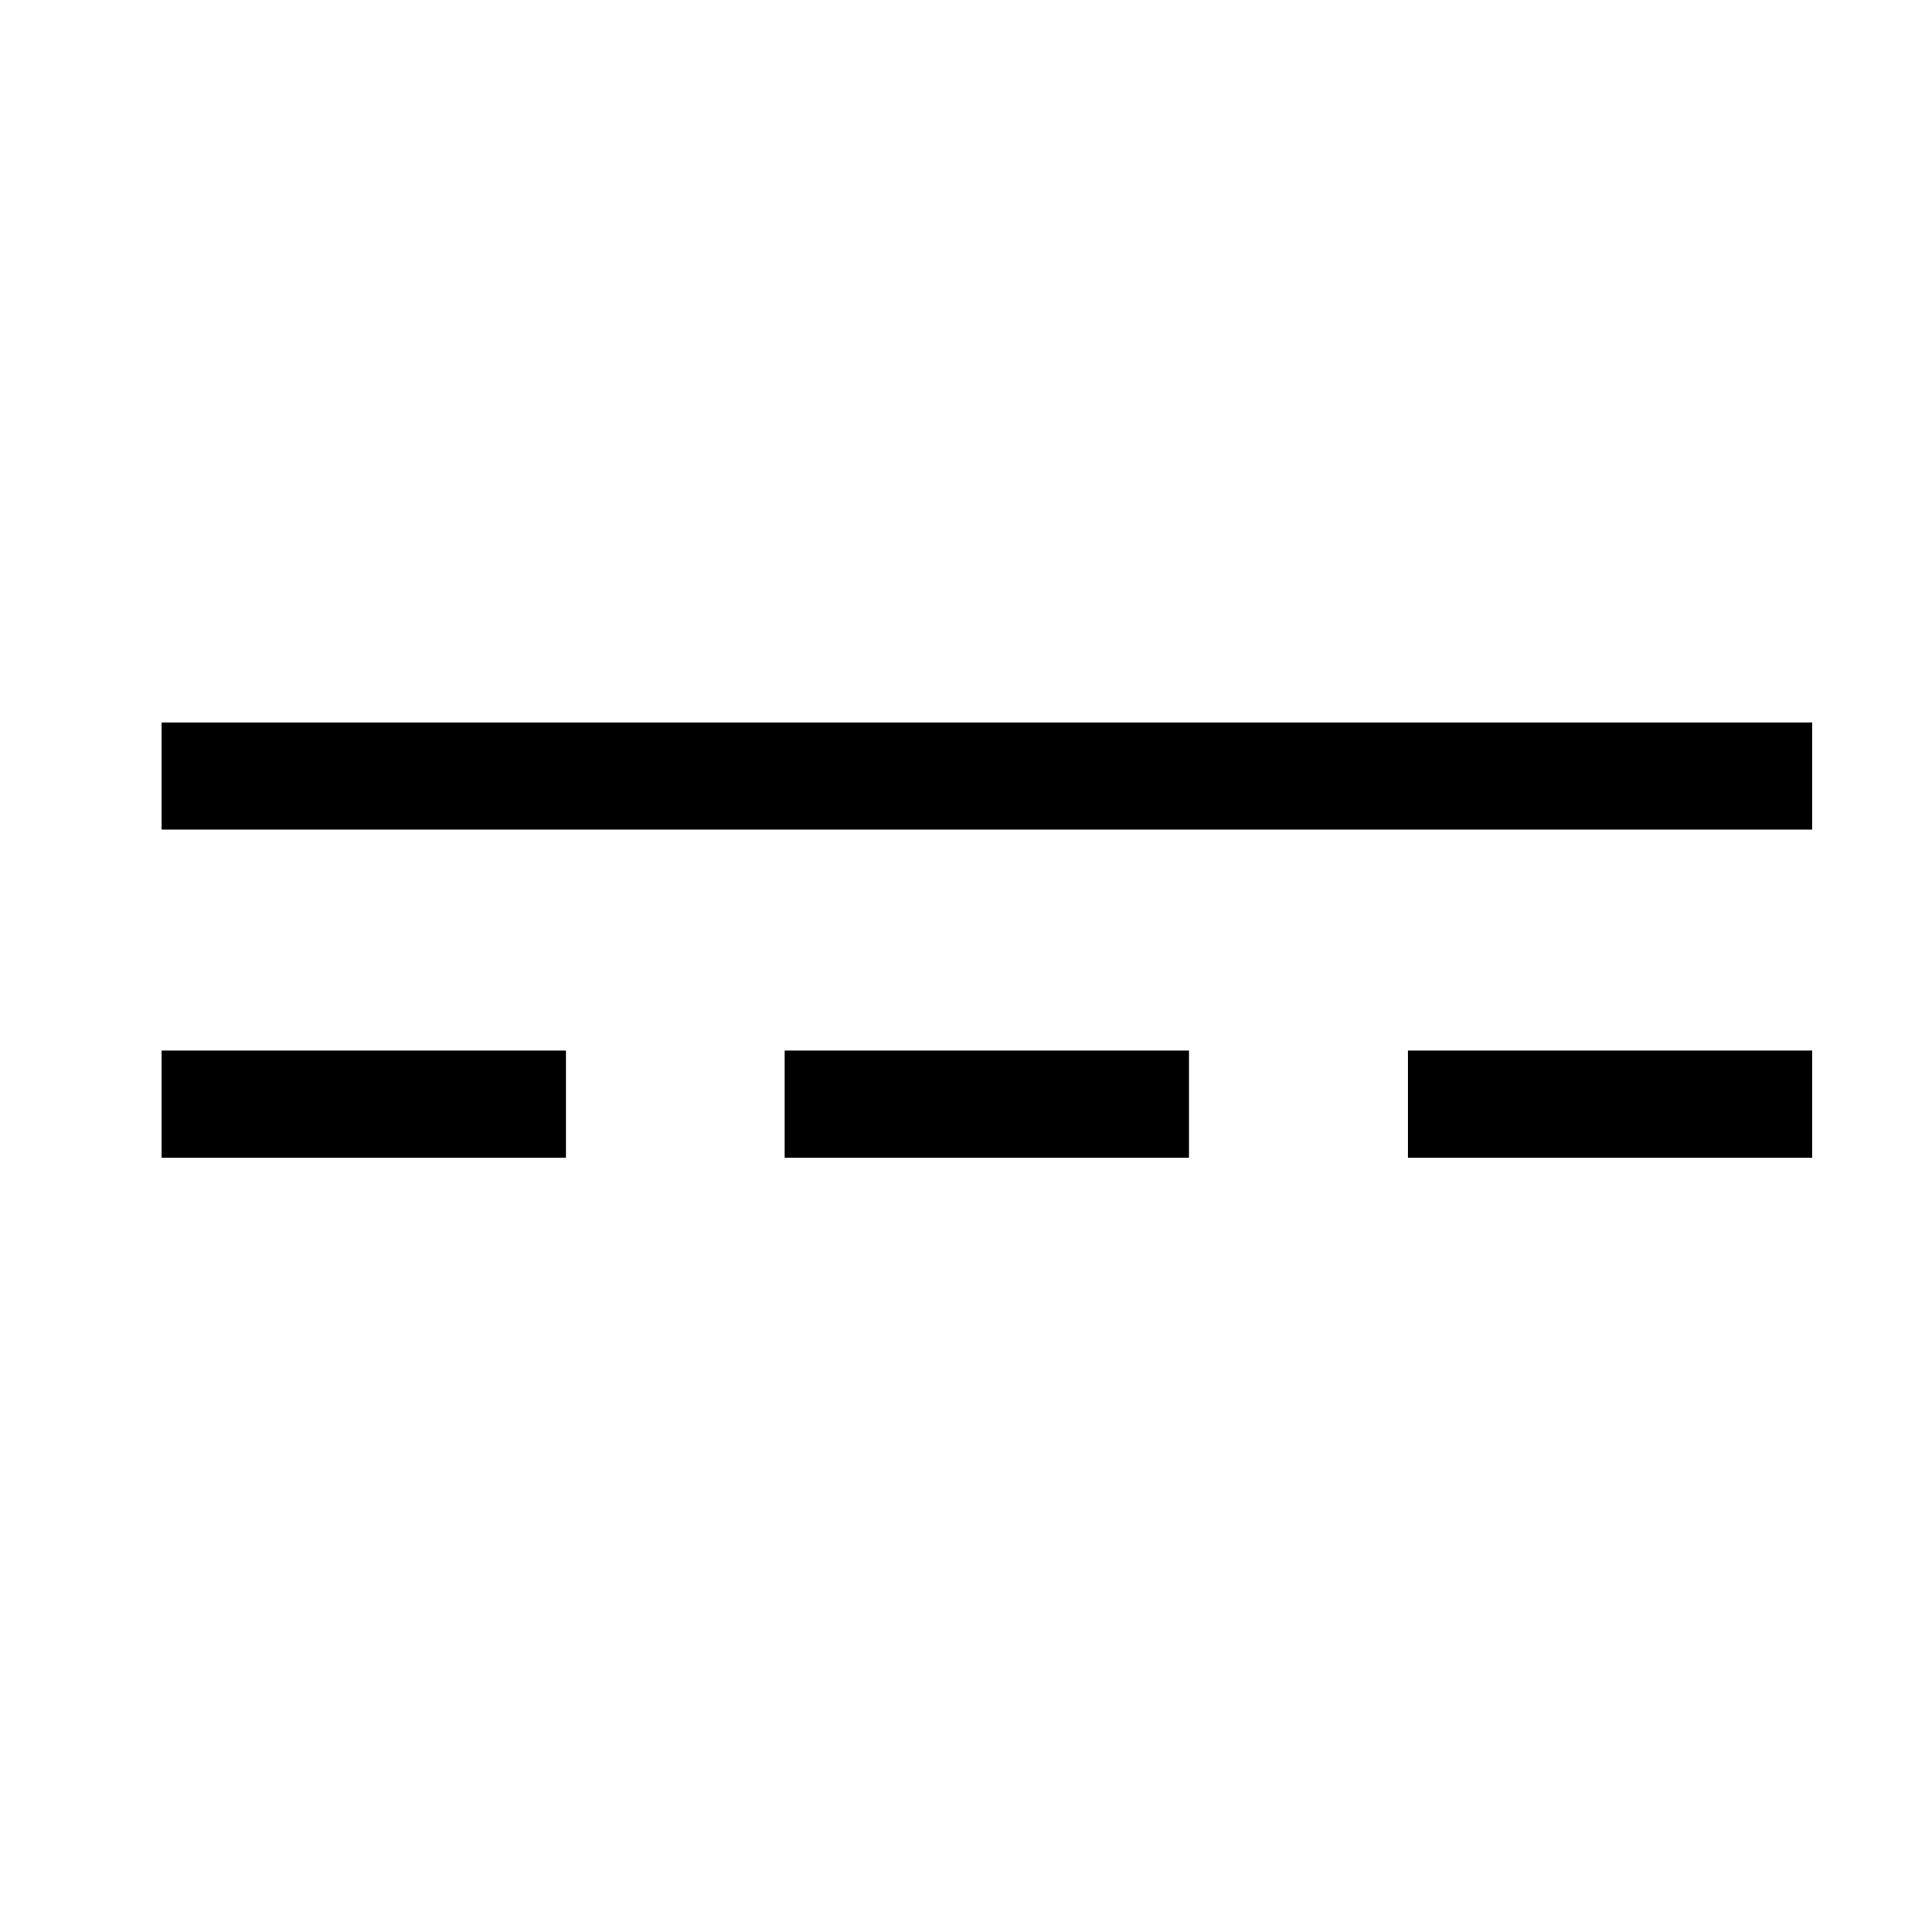 <?xml version="1.0" encoding="UTF-8"?>
<!DOCTYPE svg PUBLIC "-//W3C//DTD SVG 1.1//EN" "http://www.w3.org/Graphics/SVG/1.1/DTD/svg11.dtd">
<!-- Generator: Adobe Illustrator 16.0.0, SVG Export Plug-In . SVG Version: 6.00 Build 0)  --><svg xmlns="http://www.w3.org/2000/svg" version="1.1" id="Layer_1" x="0px" y="0px" width="9.504px" height="9.504px" viewBox="0 0 9.504 9.504" style="enable-background:new 0 0 9.504 9.504;" xml:space="preserve">
    <g>
        <rect x="0.795" y="3.554" width="8.12" height="0.527"/>
</g>
    <g>
        <rect x="0.795" y="5.168" width="1.989" height="0.527"/>
</g>
    <g>
        <rect x="3.86" y="5.168" width="1.989" height="0.527"/>
</g>
    <g>
        <rect x="6.926" y="5.168" width="1.989" height="0.527"/>
</g>
</svg>